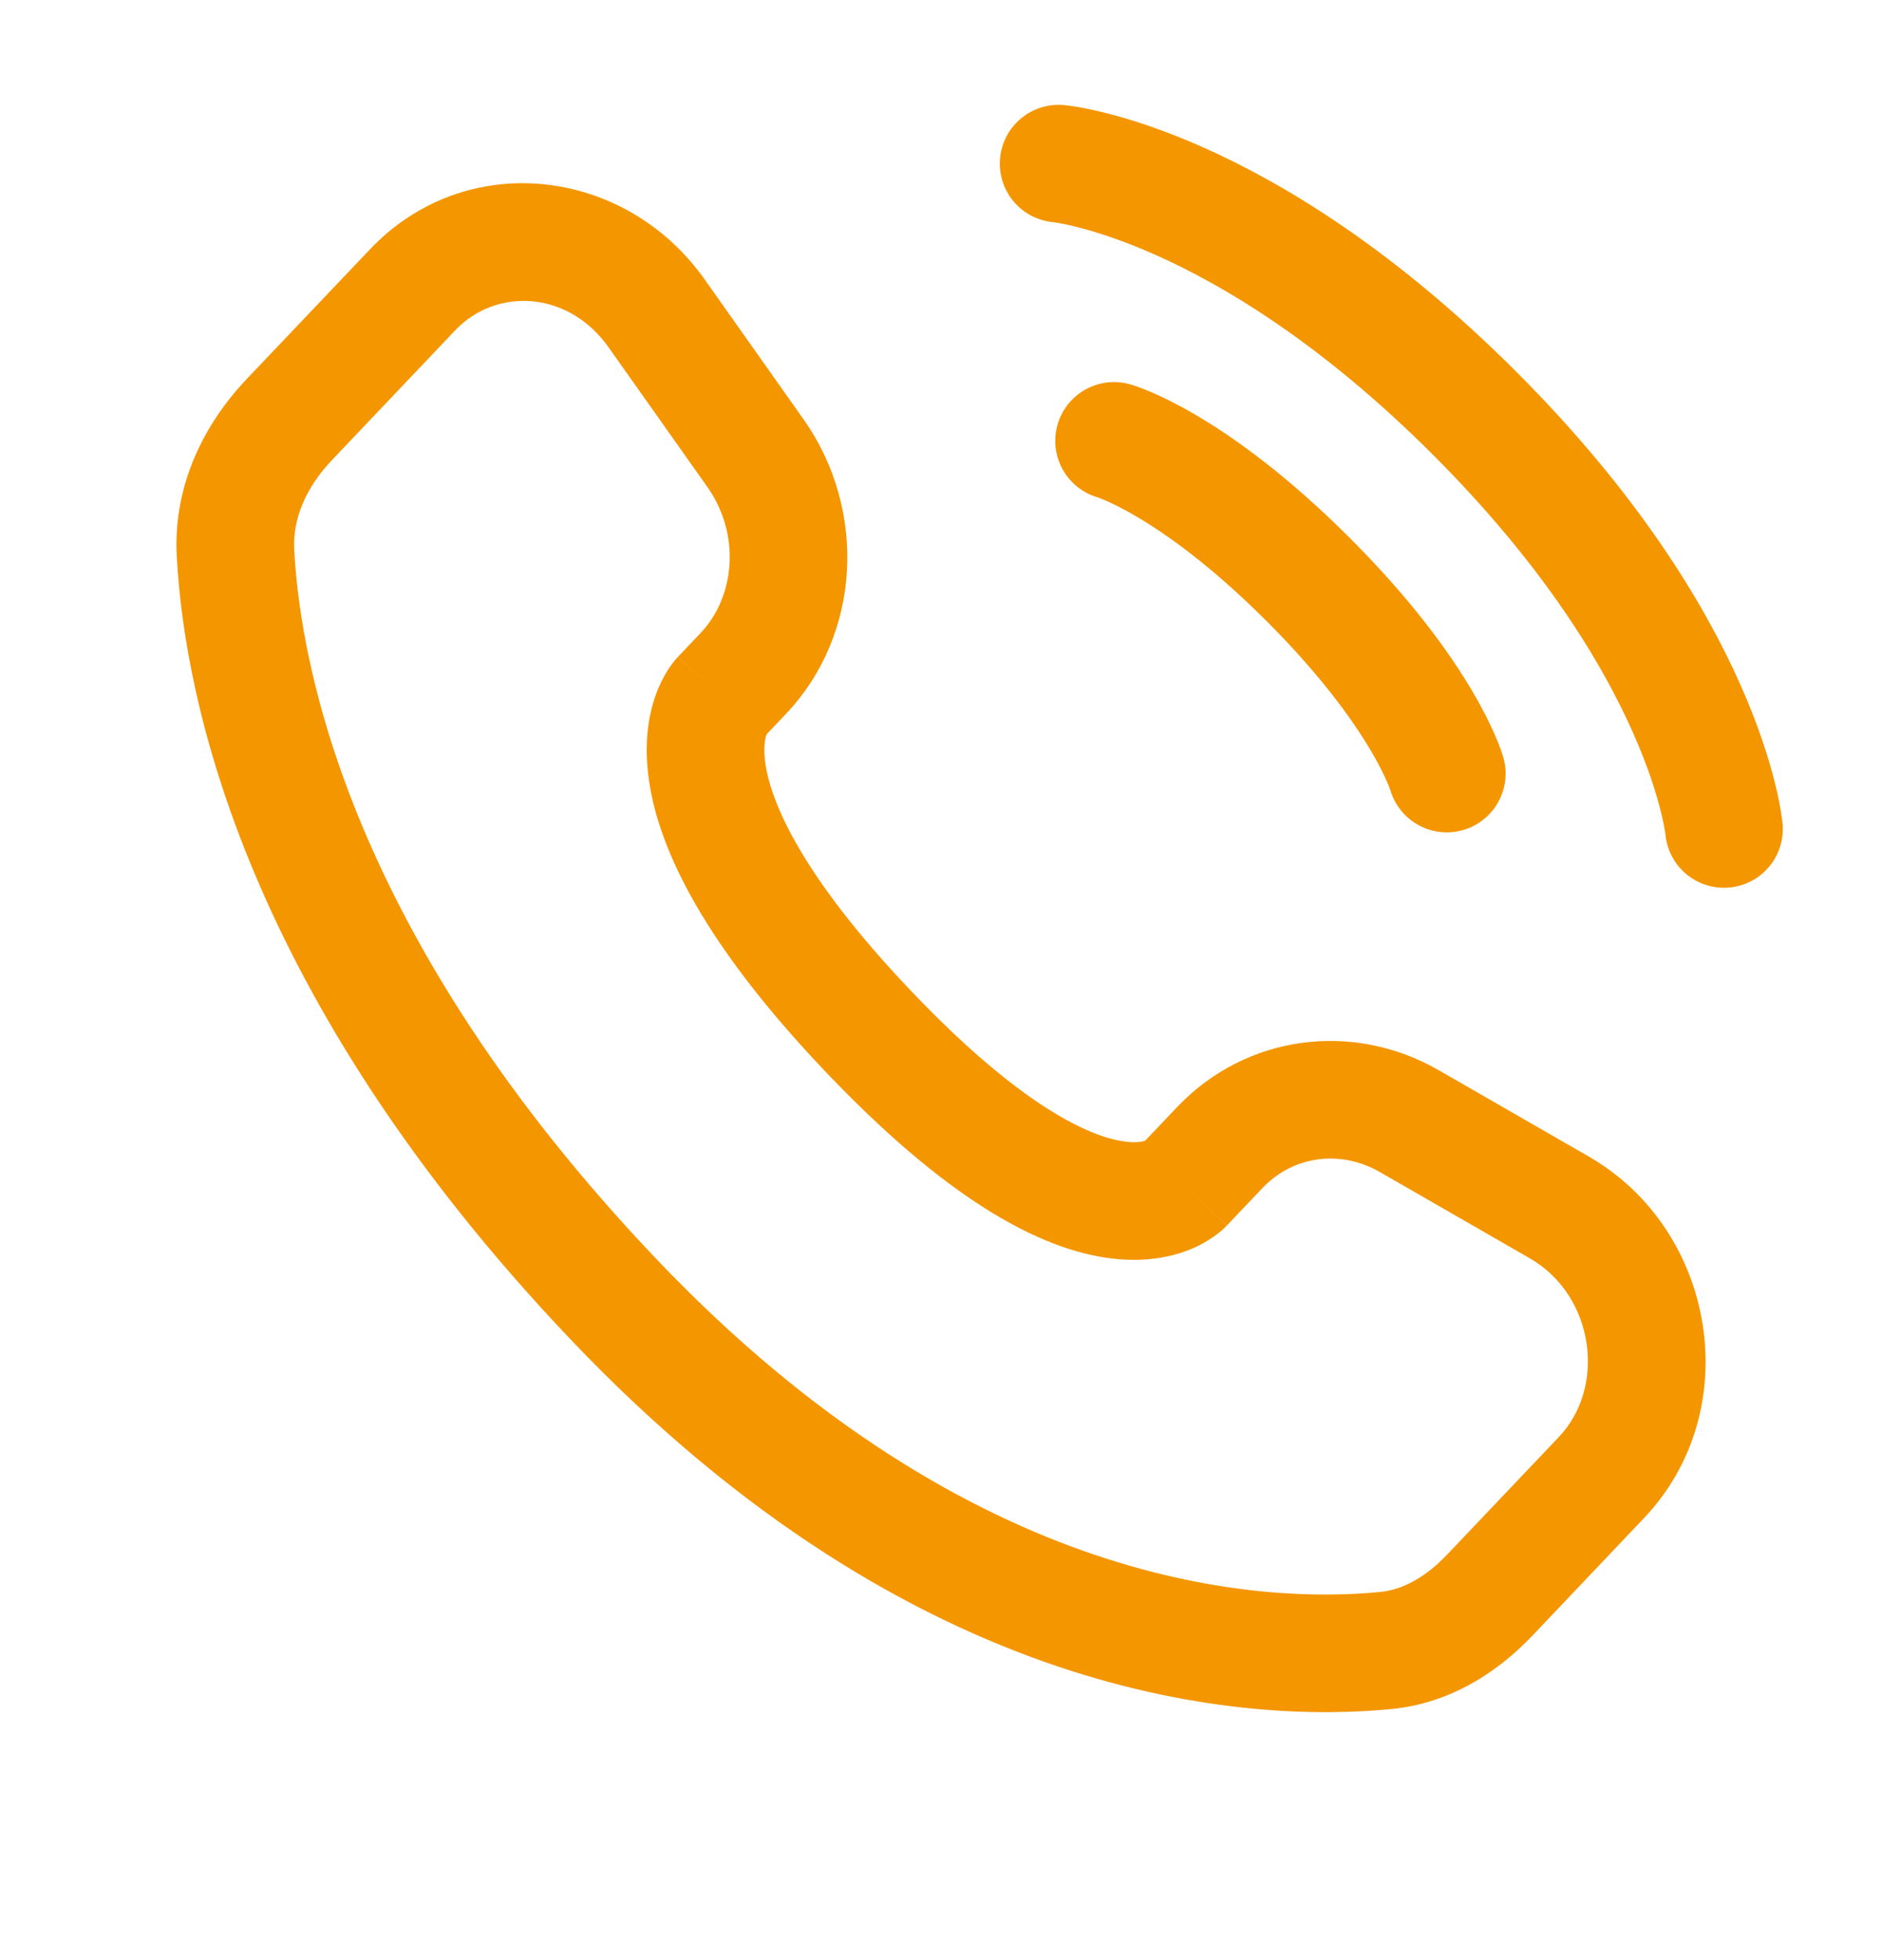 <svg width="24" height="25" viewBox="0 0 24 25" fill="none" xmlns="http://www.w3.org/2000/svg">
<path d="M13.5 2.087C13.5 2.087 15.834 2.3 18.803 5.269C21.773 8.239 21.985 10.573 21.985 10.573" stroke="#F49600" stroke-width="1.5" stroke-linecap="round"/>
<path d="M14.207 5.623C14.207 5.623 15.197 5.906 16.682 7.391C18.167 8.876 18.45 9.866 18.45 9.866" stroke="#F49600" stroke-width="1.5" stroke-linecap="round"/>
<path d="M15.101 15.115L14.557 14.598L15.101 15.115ZM15.556 14.635L16.1 15.152H16.1L15.556 14.635ZM17.973 14.3L17.599 14.95H17.599L17.973 14.3ZM19.883 15.399L19.509 16.049L19.883 15.399ZM20.422 18.846L20.965 19.362L20.422 18.846ZM19.001 20.341L18.457 19.825L19.001 20.341ZM17.676 21.05L17.75 21.797L17.676 21.05ZM7.815 16.563L8.359 16.046L7.815 16.563ZM3.003 7.053L2.254 7.094L2.254 7.094L3.003 7.053ZM9.478 8.591L10.021 9.107H10.021L9.478 8.591ZM9.634 5.78L10.247 5.348L9.634 5.78ZM8.373 3.997L7.761 4.43V4.43L8.373 3.997ZM5.261 3.696L5.805 4.213L5.261 3.696ZM3.692 5.349L3.148 4.832L3.148 4.832L3.692 5.349ZM11.063 13.143L11.607 12.627L11.063 13.143ZM15.101 15.115L15.645 15.631L16.1 15.152L15.556 14.635L15.012 14.119L14.557 14.598L15.101 15.115ZM17.973 14.3L17.599 14.95L19.509 16.049L19.883 15.399L20.258 14.749L18.347 13.65L17.973 14.3ZM20.422 18.846L19.878 18.329L18.457 19.825L19.001 20.341L19.545 20.858L20.965 19.362L20.422 18.846ZM17.676 21.05L17.603 20.304C16.168 20.446 12.423 20.325 8.359 16.046L7.815 16.563L7.272 17.079C11.701 21.742 15.926 21.977 17.75 21.797L17.676 21.05ZM7.815 16.563L8.359 16.046C4.483 11.965 3.833 8.523 3.752 7.013L3.003 7.053L2.254 7.094C2.353 8.943 3.138 12.728 7.272 17.079L7.815 16.563ZM9.191 8.892L9.735 9.409L10.021 9.107L9.478 8.591L8.934 8.074L8.647 8.376L9.191 8.892ZM9.634 5.78L10.247 5.348L8.986 3.564L8.373 3.997L7.761 4.43L9.022 6.213L9.634 5.78ZM5.261 3.696L4.718 3.18L3.148 4.832L3.692 5.349L4.236 5.865L5.805 4.213L5.261 3.696ZM9.191 8.892C8.647 8.376 8.646 8.377 8.646 8.377C8.645 8.378 8.645 8.378 8.644 8.379C8.643 8.38 8.642 8.381 8.641 8.382C8.639 8.384 8.637 8.386 8.635 8.389C8.631 8.393 8.626 8.398 8.622 8.404C8.612 8.414 8.602 8.427 8.591 8.441C8.569 8.468 8.544 8.503 8.518 8.543C8.466 8.625 8.409 8.733 8.361 8.868C8.263 9.142 8.21 9.506 8.277 9.96C8.407 10.852 8.992 12.052 10.519 13.66L11.063 13.143L11.607 12.627C10.179 11.124 9.828 10.198 9.761 9.743C9.729 9.523 9.761 9.407 9.774 9.371C9.782 9.35 9.786 9.344 9.782 9.352C9.779 9.355 9.775 9.362 9.767 9.371C9.764 9.376 9.759 9.382 9.754 9.388C9.751 9.391 9.748 9.394 9.745 9.398C9.743 9.4 9.742 9.402 9.74 9.403C9.739 9.404 9.738 9.405 9.737 9.406C9.737 9.407 9.736 9.407 9.736 9.408C9.735 9.408 9.735 9.409 9.191 8.892ZM11.063 13.143L10.519 13.66C12.042 15.263 13.192 15.893 14.07 16.036C14.52 16.109 14.885 16.051 15.161 15.942C15.296 15.889 15.402 15.826 15.482 15.769C15.522 15.741 15.556 15.714 15.582 15.691C15.596 15.679 15.608 15.668 15.618 15.658C15.623 15.653 15.628 15.648 15.632 15.644C15.635 15.641 15.637 15.639 15.639 15.637C15.64 15.636 15.641 15.635 15.642 15.634C15.642 15.634 15.643 15.633 15.643 15.633C15.644 15.632 15.645 15.631 15.101 15.115C14.557 14.598 14.558 14.597 14.558 14.597C14.559 14.596 14.559 14.596 14.56 14.595C14.56 14.594 14.561 14.593 14.562 14.592C14.564 14.591 14.566 14.589 14.567 14.587C14.571 14.584 14.574 14.581 14.577 14.578C14.583 14.572 14.588 14.567 14.593 14.563C14.603 14.554 14.61 14.549 14.614 14.546C14.624 14.539 14.623 14.541 14.61 14.546C14.591 14.554 14.5 14.586 14.31 14.555C13.908 14.49 13.039 14.135 11.607 12.627L11.063 13.143ZM8.373 3.997L8.986 3.564C7.972 2.13 5.944 1.889 4.718 3.18L5.261 3.696L5.805 4.213C6.328 3.662 7.249 3.705 7.761 4.43L8.373 3.997ZM3.003 7.053L3.752 7.013C3.73 6.614 3.904 6.214 4.236 5.865L3.692 5.349L3.148 4.832C2.612 5.396 2.205 6.18 2.254 7.094L3.003 7.053ZM19.001 20.341L18.457 19.825C18.178 20.119 17.886 20.276 17.603 20.304L17.676 21.05L17.75 21.797C18.497 21.723 19.102 21.325 19.545 20.858L19.001 20.341ZM9.478 8.591L10.021 9.107C10.989 8.088 11.057 6.494 10.247 5.348L9.634 5.78L9.022 6.213C9.444 6.811 9.379 7.605 8.934 8.074L9.478 8.591ZM19.883 15.399L19.509 16.049C20.33 16.522 20.491 17.684 19.878 18.329L20.422 18.846L20.965 19.362C22.27 17.988 21.89 15.689 20.258 14.749L19.883 15.399ZM15.556 14.635L16.1 15.152C16.485 14.746 17.086 14.655 17.599 14.95L17.973 14.3L18.347 13.65C17.248 13.017 15.886 13.199 15.012 14.119L15.556 14.635Z" fill="#F49600"/>
</svg>
